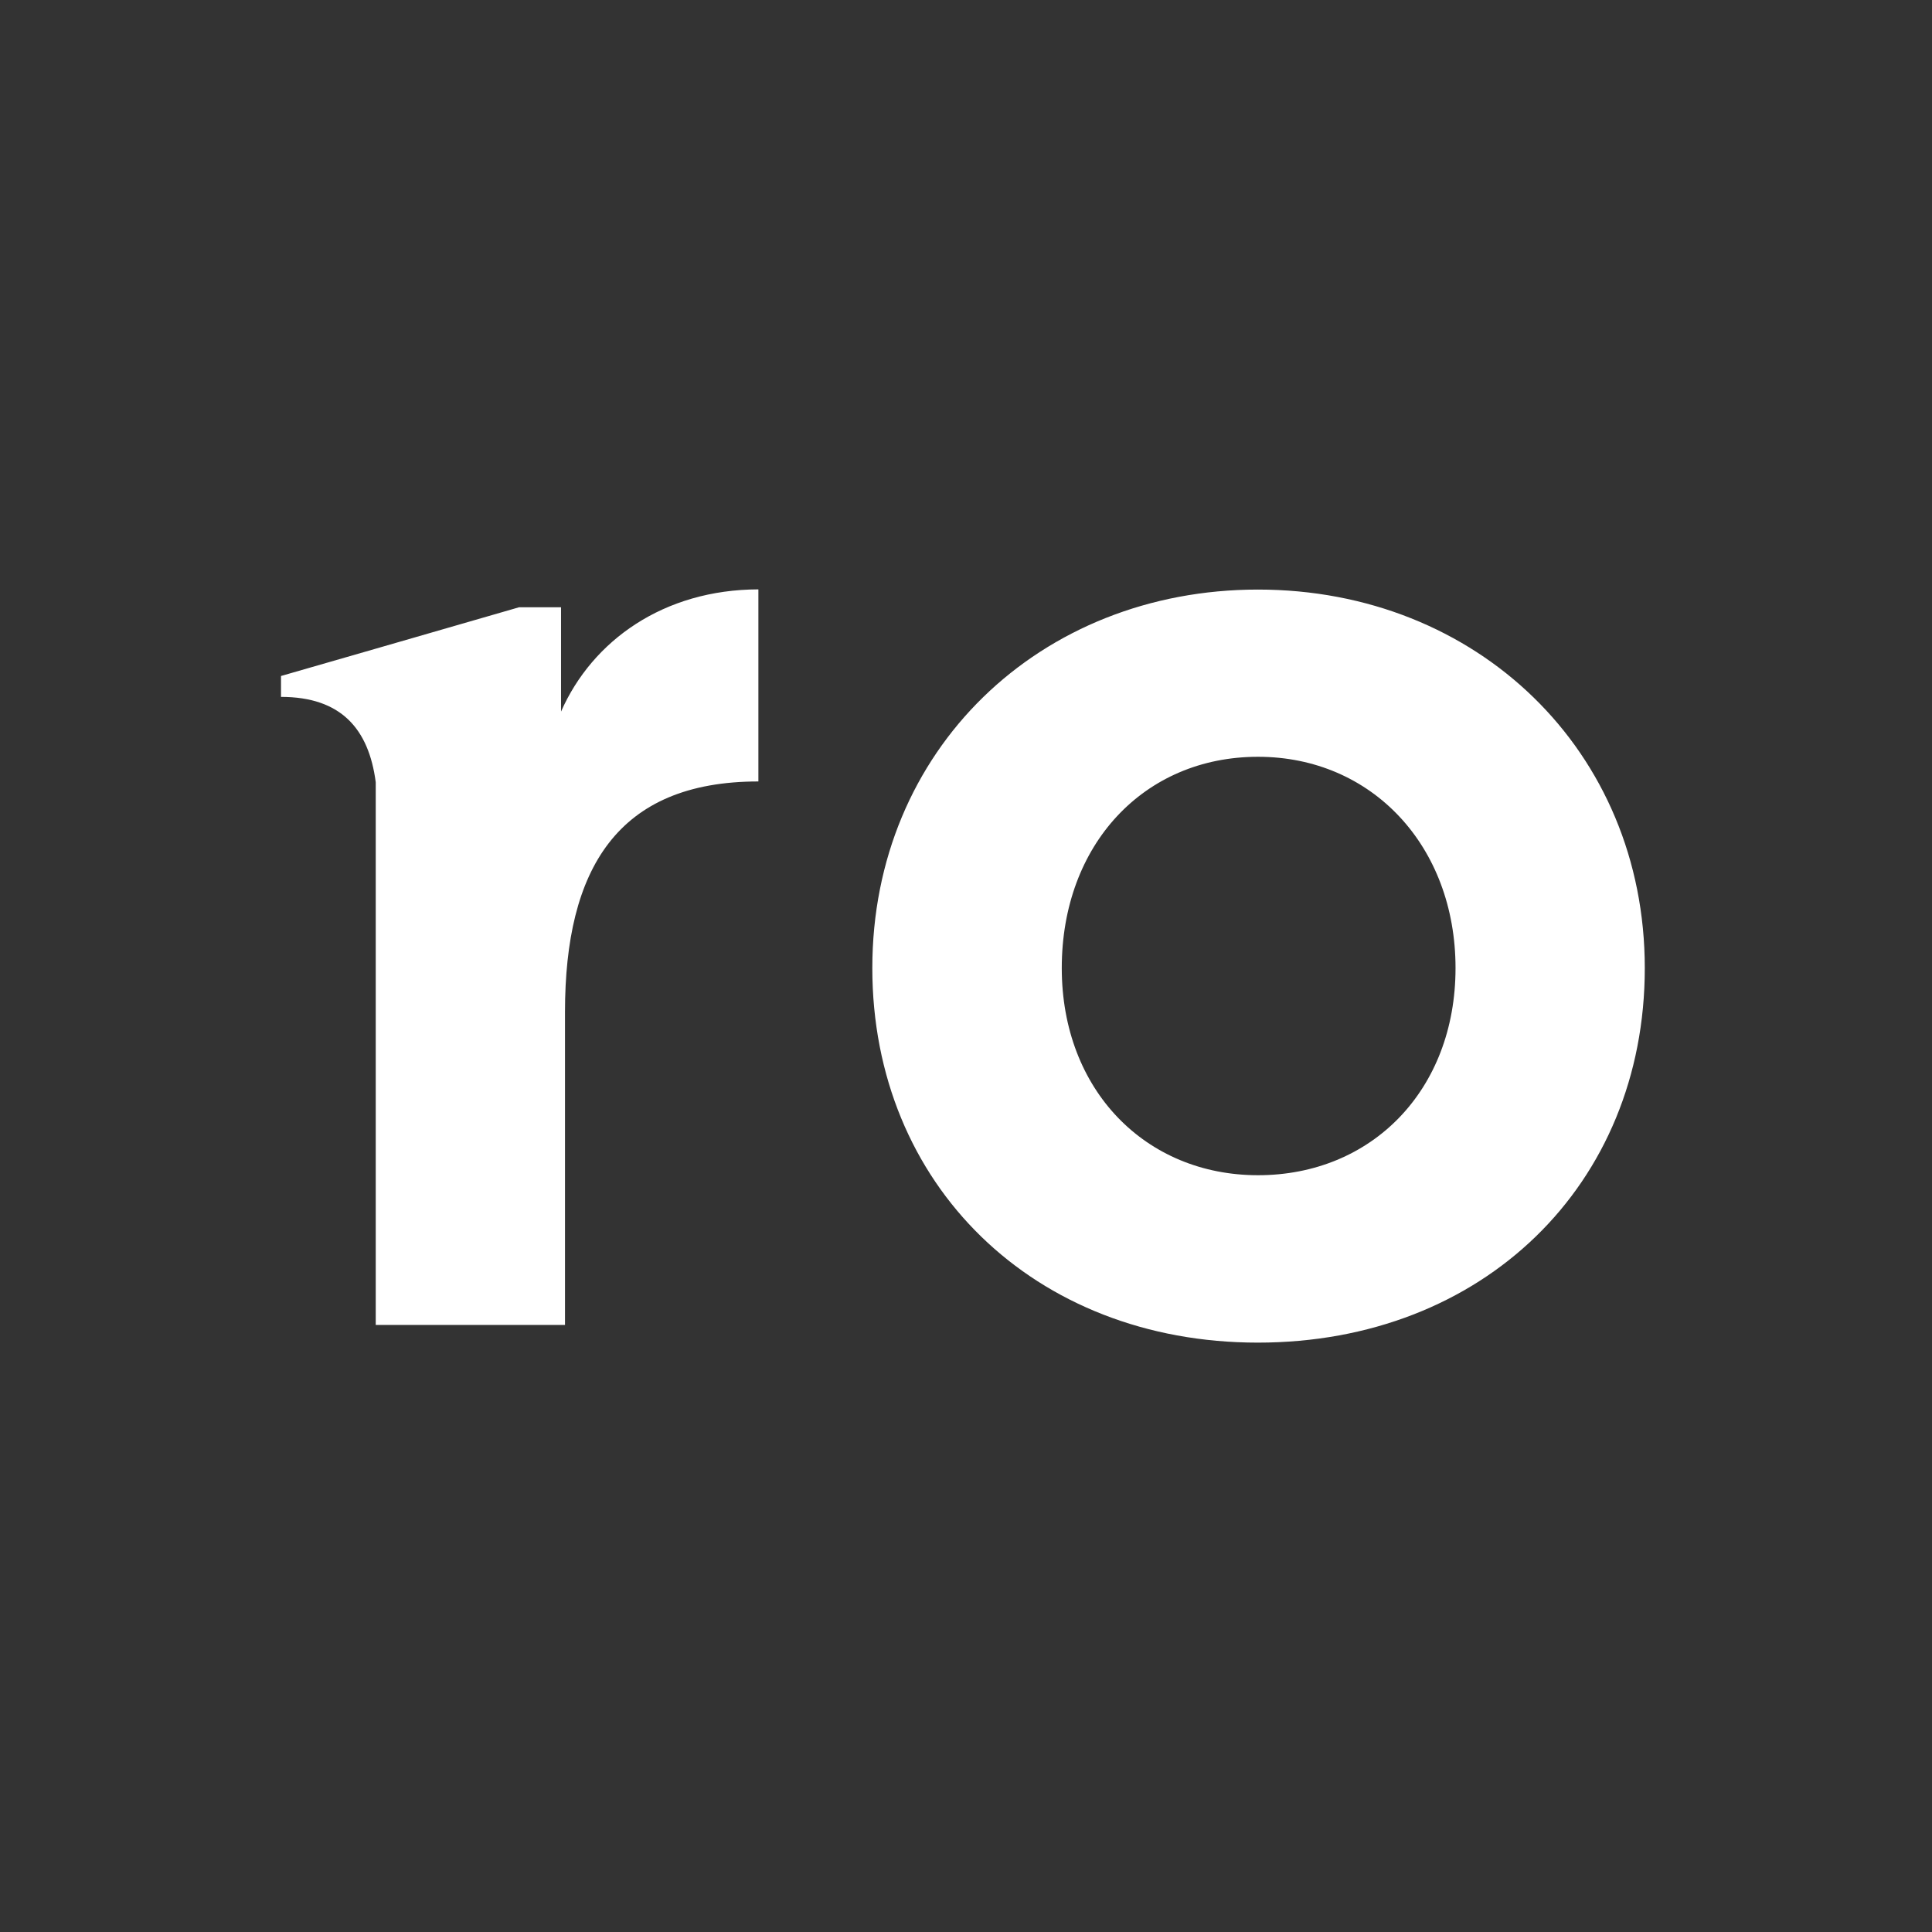 <svg width="100" height="100" viewBox="0 0 100 100" fill="none" xmlns="http://www.w3.org/2000/svg">
<rect x="0" y="0" width="100" height="100" fill="#333333" stroke="none"/>
<g clip-path="url(#clip0_764_270)">
<path fill-rule="evenodd" clip-rule="evenodd" d="M29.039 36.832V31.432H26.866L19.448 33.576L14.545 34.989V36.071C17.655 36.071 19.087 37.728 19.448 40.487V68.578H29.244V52.378C29.244 44.99 31.944 40.448 39.254 40.448V30.506C34.371 30.516 30.667 33.138 29.039 36.832ZM65.113 30.516C53.816 30.516 45.151 38.82 45.151 50.107C45.151 61.326 53.534 69.494 65.103 69.494C76.751 69.494 85.134 61.326 85.134 50.107C85.134 38.888 76.469 30.516 65.113 30.516ZM65.113 60.829C59.294 60.829 54.957 56.423 54.957 50.107C54.957 43.713 59.216 39.171 65.113 39.171C71.01 39.171 75.338 43.791 75.338 50.107C75.338 56.423 71 60.829 65.113 60.829Z" fill="white"/>
</g>
<defs>
<clipPath id="clip0_764_270">
<rect width="70.588" height="40" fill="white" transform="translate(14.545 30)"/>
</clipPath>
</defs>
</svg>
